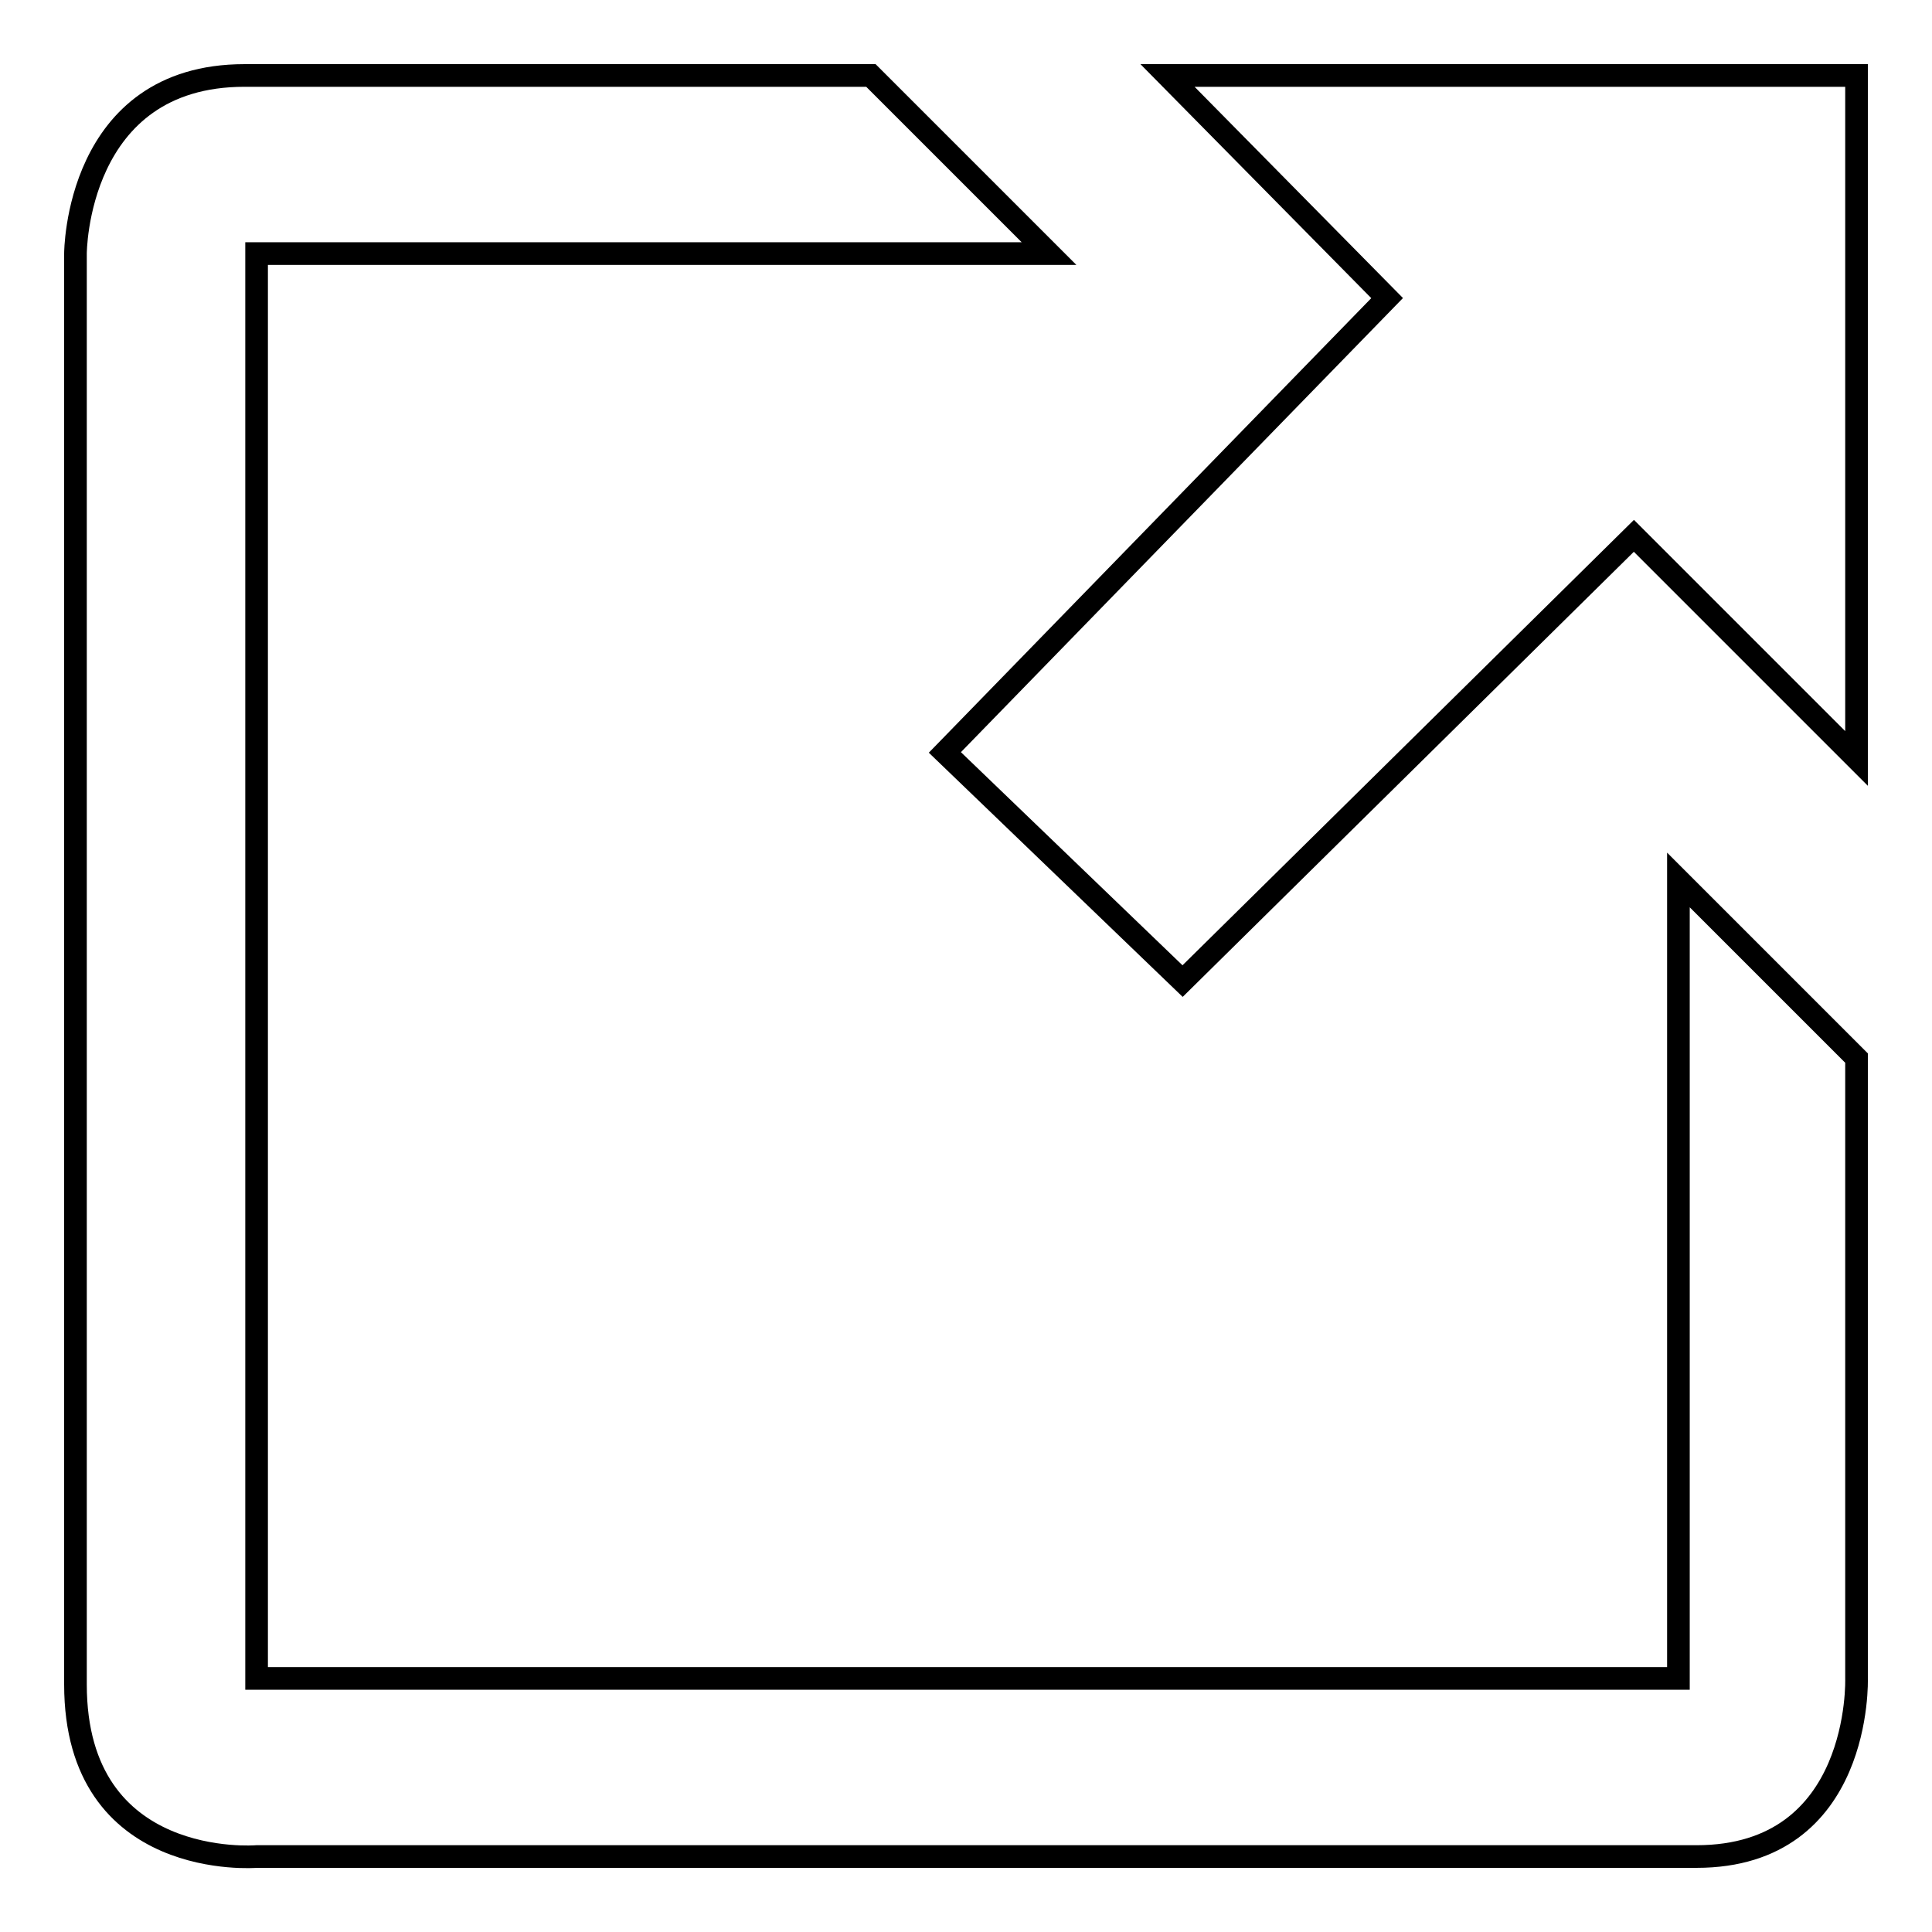 <?xml version="1.0" encoding="utf-8"?>
<!-- Svg Vector Icons : http://www.onlinewebfonts.com/icon -->
<!DOCTYPE svg PUBLIC "-//W3C//DTD SVG 1.1//EN" "http://www.w3.org/Graphics/SVG/1.1/DTD/svg11.dtd">
<svg version="1.1" xmlns="http://www.w3.org/2000/svg" xmlns:xlink="http://www.w3.org/1999/xlink" x="0px" y="0px" viewBox="0 0 256 256" enable-background="new 0 0 256 256" xml:space="preserve">
<g><g><path stroke-width="3" fill-opacity="0" stroke="#000000"  d="M139,33.6H34v188.8h188.4V116.6l23.6,23.6v82.2c0,0,0.8,23.6-21.2,23.6c-22,0-190.8,0-190.8,0s-24,2-24-22.8s0-189.6,0-189.6S10,10,32.4,10c22.4,0,83,0,83,0L139,33.6z"/><path stroke-width="3" fill-opacity="0" stroke="#000000"  d="M154.7,10H246l0,90.5L216.5,71l-59.8,59l-31.5-30.3l58.6-60.2L154.7,10z"/></g></g>
</svg>